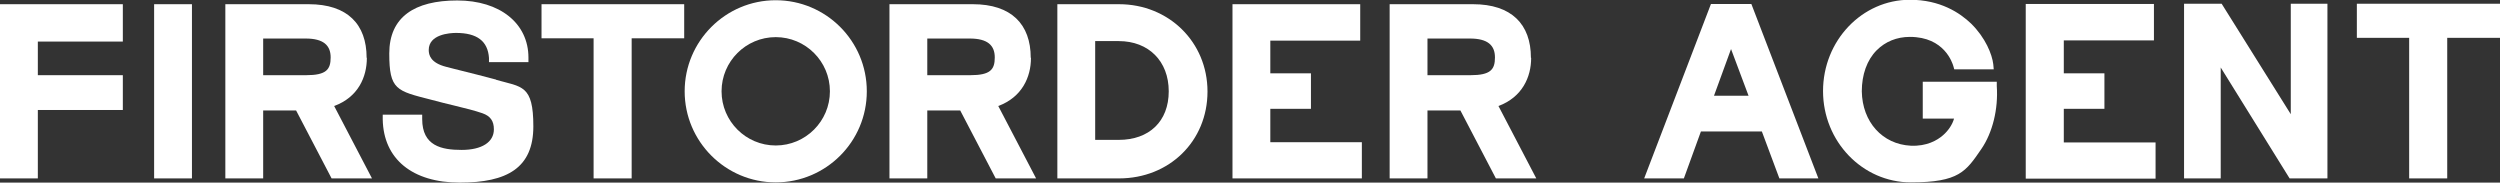 <?xml version="1.0" encoding="UTF-8"?>
<svg id="_レイヤー_2" xmlns="http://www.w3.org/2000/svg" version="1.1" viewBox="0 0 1070.6 78.2">
  <rect x="0" y="0" width="1070.6" height="78.2" fill="#333333" stroke="none"/>
  <!-- Generator: Adobe Illustrator 29.6.1, SVG Export Plug-In . SVG Version: 2.1.1 Build 9)  -->
  <defs>
    <style>
      .st0 {
        fill: #fff;
      }
    </style>
  </defs>
  <g id="_レイヤー_1-2">
    <polygon class="st0" points="981 1.6 981 48.9 951.4 1.6 935.3 1.6 935.3 76.4 951 76.4 951 28.9 980.5 76.4 996.7 76.4 996.7 1.6 981 1.6"/>
    <polygon class="st0" points="883.8 61 883.8 46.6 901.2 46.6 901.2 31.4 883.8 31.4 883.8 17.3 922.4 17.3 922.4 1.7 867.5 1.7 867.5 76.5 923.1 76.5 923.1 61 883.8 61"/>
    <path class="st0" d="M855.1,36.8v-1.8h-31.7v15.8h13.4c-.7,2.5-2.4,5.1-4.7,7.1-2.5,2.2-7,4.8-13.8,4.5-12.2-.6-20.8-10.2-21-23.3,0-7.1,2.2-13.4,6.4-17.6,3.7-3.7,8.6-5.7,14.2-5.7,14.8,0,18.2,11.2,18.6,12.5l.4,1.4h16.9l-.2-2.2c-.5-4.2-3.3-11.3-9.5-17.4-4.8-4.6-13.2-10.2-26.2-10.2-20.5,0-37.2,17.5-37.2,39.1s16.9,39.1,37.6,39.1,23.6-4.7,30.2-14.3c4.8-7,7.3-17.1,6.6-27h0Z"/>
    <path class="st0" d="M750,1.7h-17.3l-28.6,74.7h17l7.3-20.1h26.1l7.5,20.1h16.7L750,1.7ZM748.8,41h-14.8l7.3-20,7.5,20h0Z"/>
    <polygon class="st0" points="1009.3 1.6 1009.3 16.2 1031.7 16.2 1031.7 76.4 1048 76.4 1048 16.2 1070.6 16.2 1070.6 1.6 1009.3 1.6"/>
    <polygon class="st0" points="0 76.4 16.2 76.4 16.2 47.1 52.6 47.1 52.6 32.2 16.2 32.2 16.2 17.8 52.6 17.8 52.6 1.8 0 1.8 0 76.4"/>
    <rect class="st0" x="66" y="1.8" width="16.2" height="74.6"/>
    <polygon class="st0" points="544 46.6 561.4 46.6 561.4 31.4 544 31.4 544 17.4 582.5 17.4 582.5 1.8 527.8 1.8 527.8 76.4 583.2 76.4 583.2 60.9 544 60.9 544 46.6"/>
    <path class="st0" d="M479.2,1.8h-26.4v74.6h26.4c21.6,0,37.9-16,37.9-37.2S500.5,1.8,479.2,1.8M479.2,59.9h-10.2V17.6h7.9s2.2,0,2.2,0c12.8,0,21.4,8.6,21.4,21.5s-8.4,20.8-21.4,20.8"/>
    <polygon class="st0" points="231.9 16.4 254.2 16.4 254.2 76.4 270.5 76.4 270.5 16.4 293 16.4 293 1.8 231.9 1.8 231.9 16.4"/>
    <path class="st0" d="M212.5,34.1h0c-2.9-.8-12.7-3.3-18-4.6-1.9-.5-3.2-.8-3.5-.9-6.6-1.7-7.4-5-7.4-7.2,0-6.7,9-7.3,11.7-7.3,9,0,13.6,3.5,14.1,10.7v1.8h16.9v-1.9c0-14.7-12.2-24.5-30.5-24.5s-29.1,7.1-29.1,22.7,3.1,16,17.9,19.8c3.7,1,7,1.8,9.9,2.5,5,1.2,8.9,2.2,12.1,3.3,3.4,1.2,4.9,3.3,4.9,6.9,0,5.5-5.2,8.8-13.8,8.8s-16.9-1.7-16.9-13.2v-1.9h-16.9v2c.3,17,12.7,27.1,33,27.1s31.5-6.3,31.5-24.1-4.9-16.8-15.9-19.9"/>
    <path class="st0" d="M332.2.1c-21.5,0-39,17.5-39,39s17.5,39,39,39,39-17.4,39-39S353.7.1,332.2.1M332.2,62.3c-12.8,0-23.2-10.4-23.2-23.2s10.4-23.2,23.2-23.2,23.2,10.4,23.2,23.2-10.4,23.2-23.2,23.2"/>
    <path class="st0" d="M157,24.7c0-14.3-8.2-22.9-24.8-22.9h-35.7v74.6h16.2v-29.1h14.1l15.2,29.1h17.3l-16.2-31c10.3-3.8,14-12.4,14-20.6M131.1,32.2h-18.4v-15.7h18.2c7.6,0,10.7,2.9,10.7,8.1s-1.9,7.6-10.5,7.6"/>
    <path class="st0" d="M441.4,24.7c0-14.3-8.3-22.9-24.8-22.9h-35.7v74.6h16.2v-29.1h14.1l15.2,29.1h17.3l-16.2-31c10.2-3.8,14-12.4,14-20.6M415.5,32.2h-18.4v-15.7h18.2c7.6,0,10.7,2.9,10.7,8.1s-1.9,7.6-10.5,7.6"/>
    <path class="st0" d="M655.6,24.7c0-14.3-8.3-22.9-24.8-22.9h-35.7v74.6h16.2v-29.1h14.1l15.2,29.1h17.3l-16.2-31c10.2-3.8,14-12.4,14-20.6M629.7,32.2h-18.4v-15.7h18.2c7.6,0,10.7,2.9,10.7,8.1s-1.9,7.6-10.5,7.6"/>
  </g>
</svg>